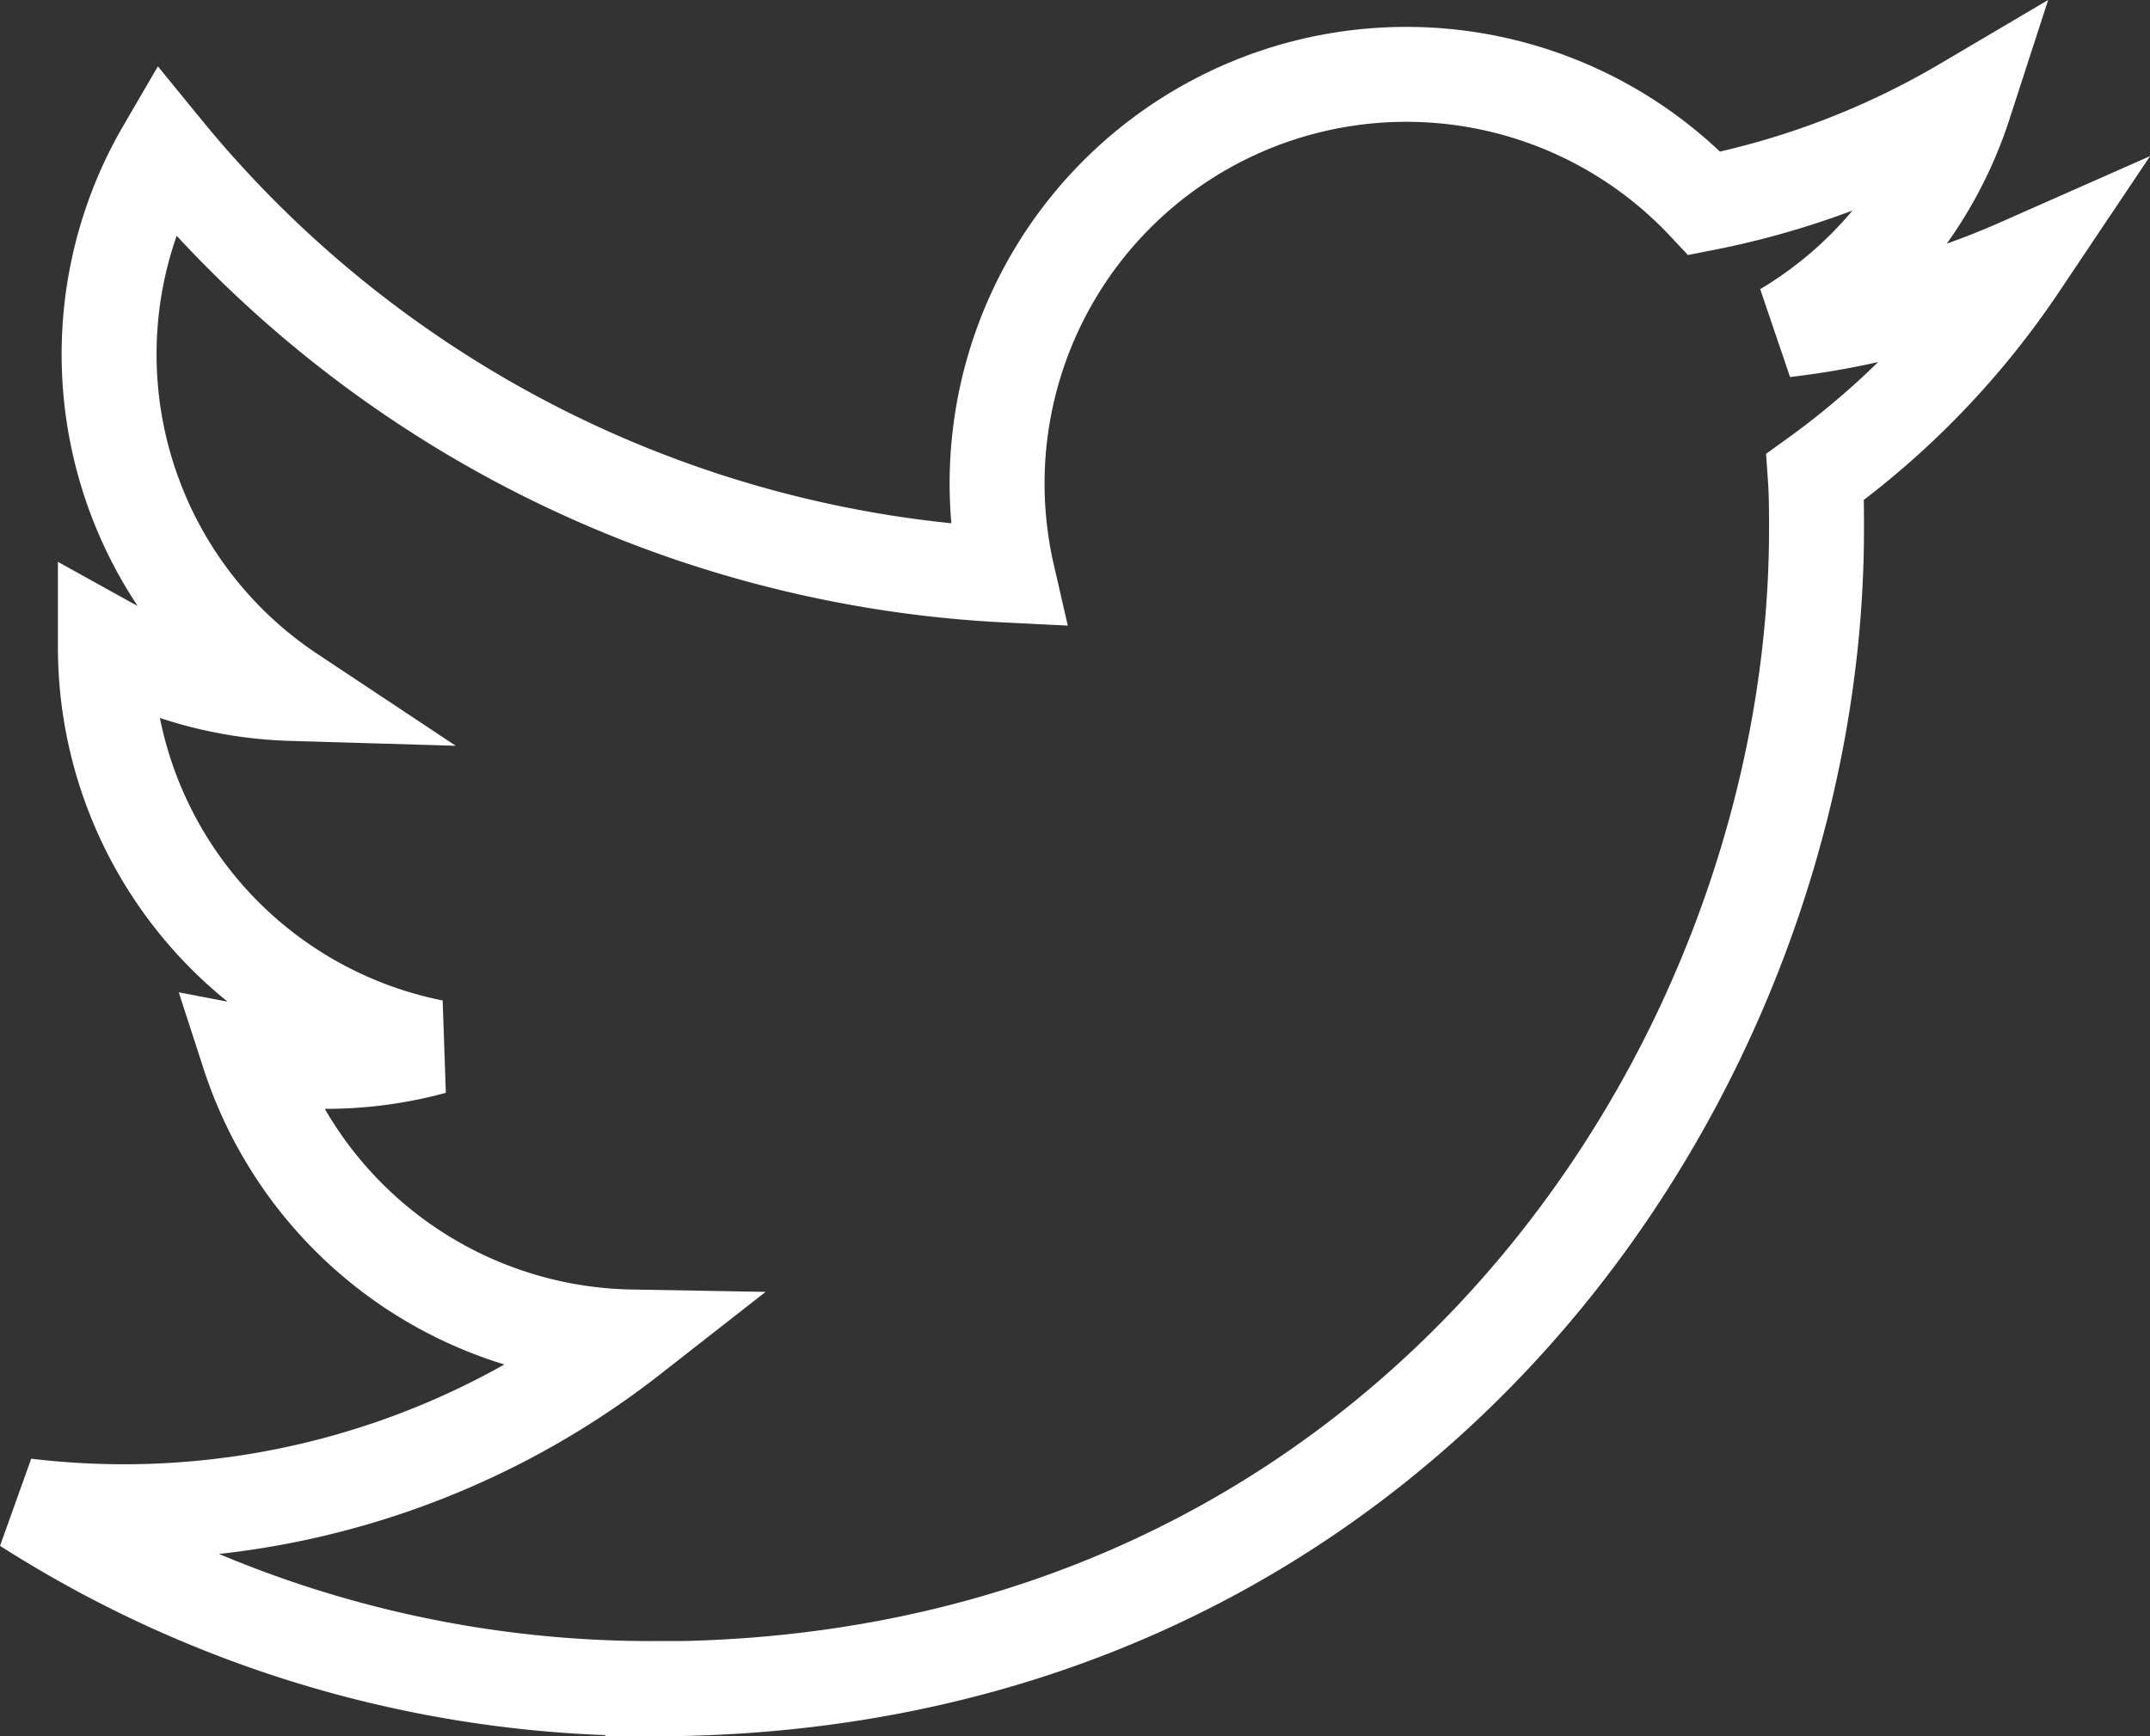 <svg xmlns="http://www.w3.org/2000/svg" width="45.29" height="36.583" viewBox="0 0 45.29 36.583">
  <rect x="0" y="0" width="45.29" height="36.583" fill="#333333" stroke="none"/>
  <g id="twitter_weiss" transform="translate(-0.461 0.085)">
    <path id="white_background" d="M38.7,9.962c.026.369.026.738.026,1.11,0,11.343-8.668,24.426-24.517,24.426v-.007A24.461,24.461,0,0,1,1,31.642a17.593,17.593,0,0,0,2.051.124,17.344,17.344,0,0,0,10.7-3.682A8.624,8.624,0,0,1,5.7,22.123a8.62,8.62,0,0,0,3.89-.148A8.593,8.593,0,0,1,2.681,13.56v-.109a8.587,8.587,0,0,0,3.911,1.074A8.576,8.576,0,0,1,3.925,3.063a24.488,24.488,0,0,0,17.759,8.969A8.62,8.62,0,0,1,36.368,4.2,17.33,17.33,0,0,0,41.84,2.118a8.622,8.622,0,0,1-3.788,4.748A17.187,17.187,0,0,0,43,5.515,17.469,17.469,0,0,1,38.7,9.962Z" transform="translate(0 0)" fill="none" stroke="#fff" stroke-width="2"/>
  </g>
</svg>
